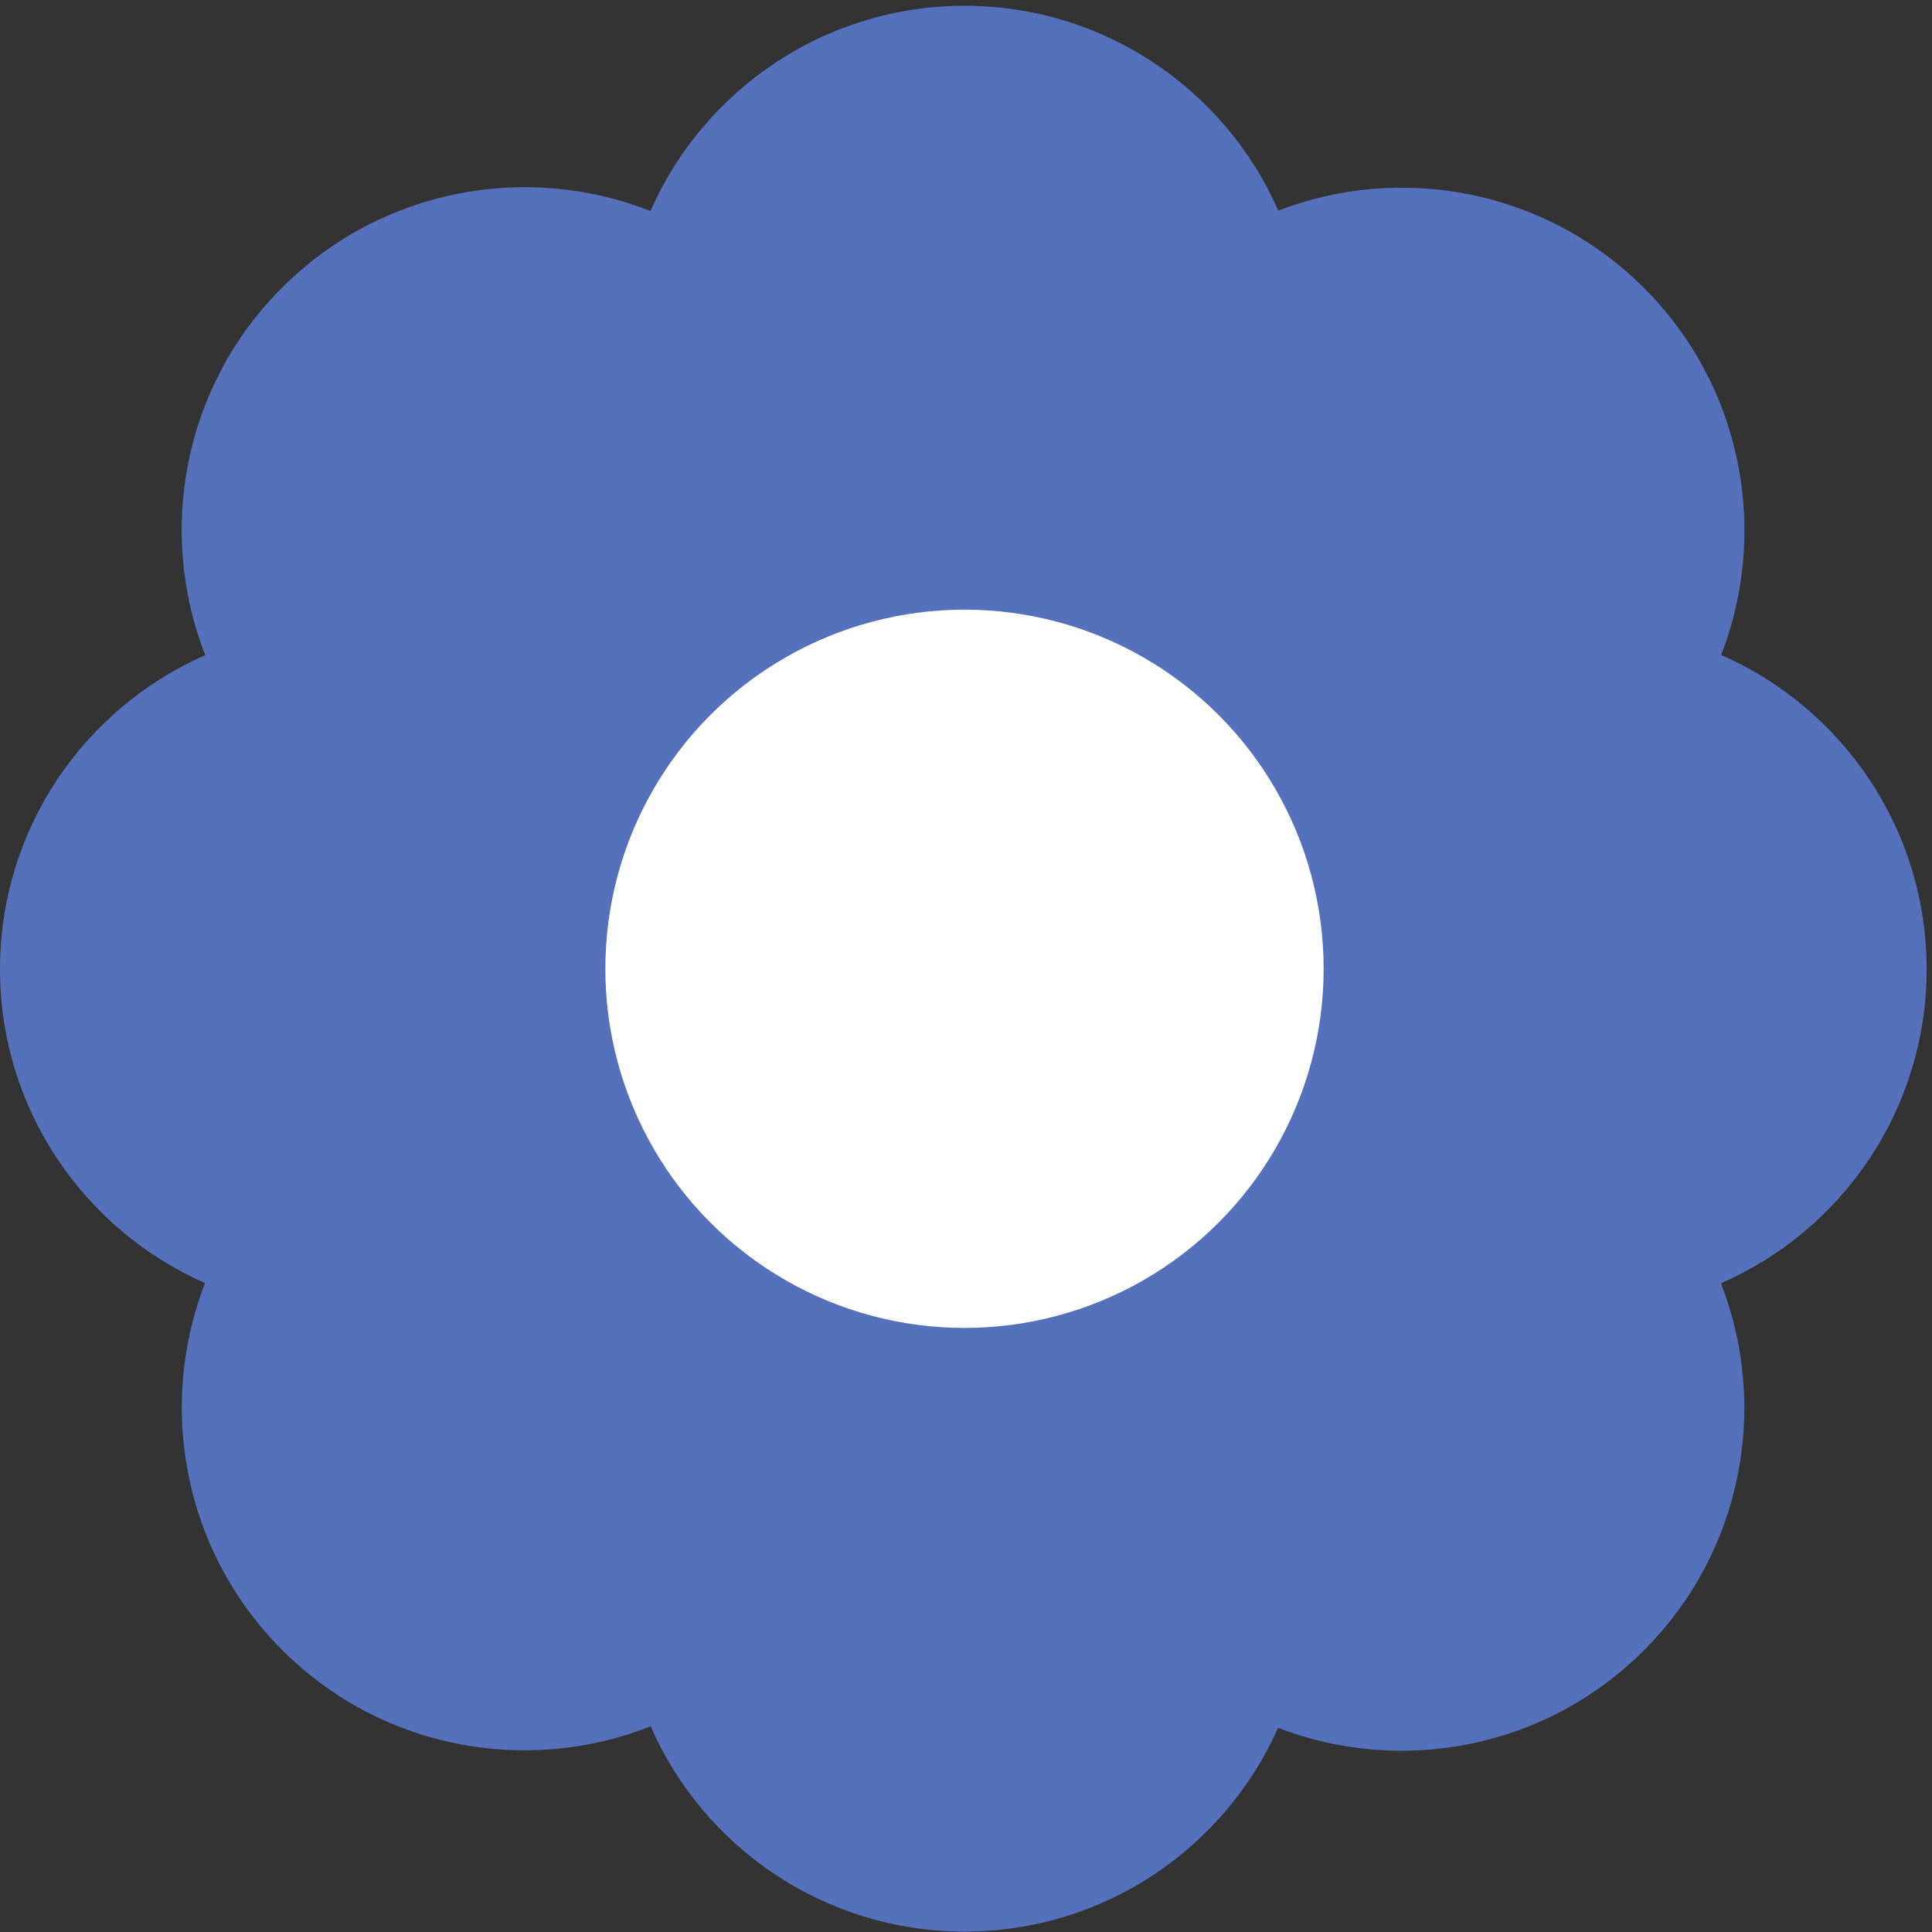 <?xml version="1.0" encoding="UTF-8"?> <svg xmlns="http://www.w3.org/2000/svg" width="9" height="9" viewBox="0 0 9 9" fill="none"><rect x="0" y="0" width="9" height="9" fill="#333333" stroke="none"/><path fill-rule="evenodd" clip-rule="evenodd" d="M8.975 4.515C8.975 3.86 8.581 3.298 8.018 3.051C8.24 2.479 8.121 1.804 7.659 1.342C7.198 0.881 6.526 0.761 5.955 0.981C5.708 0.419 5.146 0.027 4.493 0.027C3.839 0.027 3.277 0.421 3.03 0.983C2.457 0.757 1.778 0.876 1.314 1.34C0.851 1.802 0.732 2.479 0.956 3.052C0.393 3.299 0 3.861 0 4.515C0 5.168 0.393 5.73 0.955 5.977C0.733 6.55 0.853 7.224 1.314 7.686C1.778 8.15 2.457 8.269 3.031 8.042C3.277 8.605 3.84 8.998 4.493 8.998C5.145 8.998 5.705 8.608 5.954 8.049C6.525 8.269 7.197 8.149 7.658 7.688C8.12 7.226 8.24 6.551 8.017 5.978C8.581 5.732 8.975 5.169 8.975 4.515Z" fill="#5571BB"></path><circle cx="4.493" cy="4.513" r="1.673" fill="white"></circle></svg> 